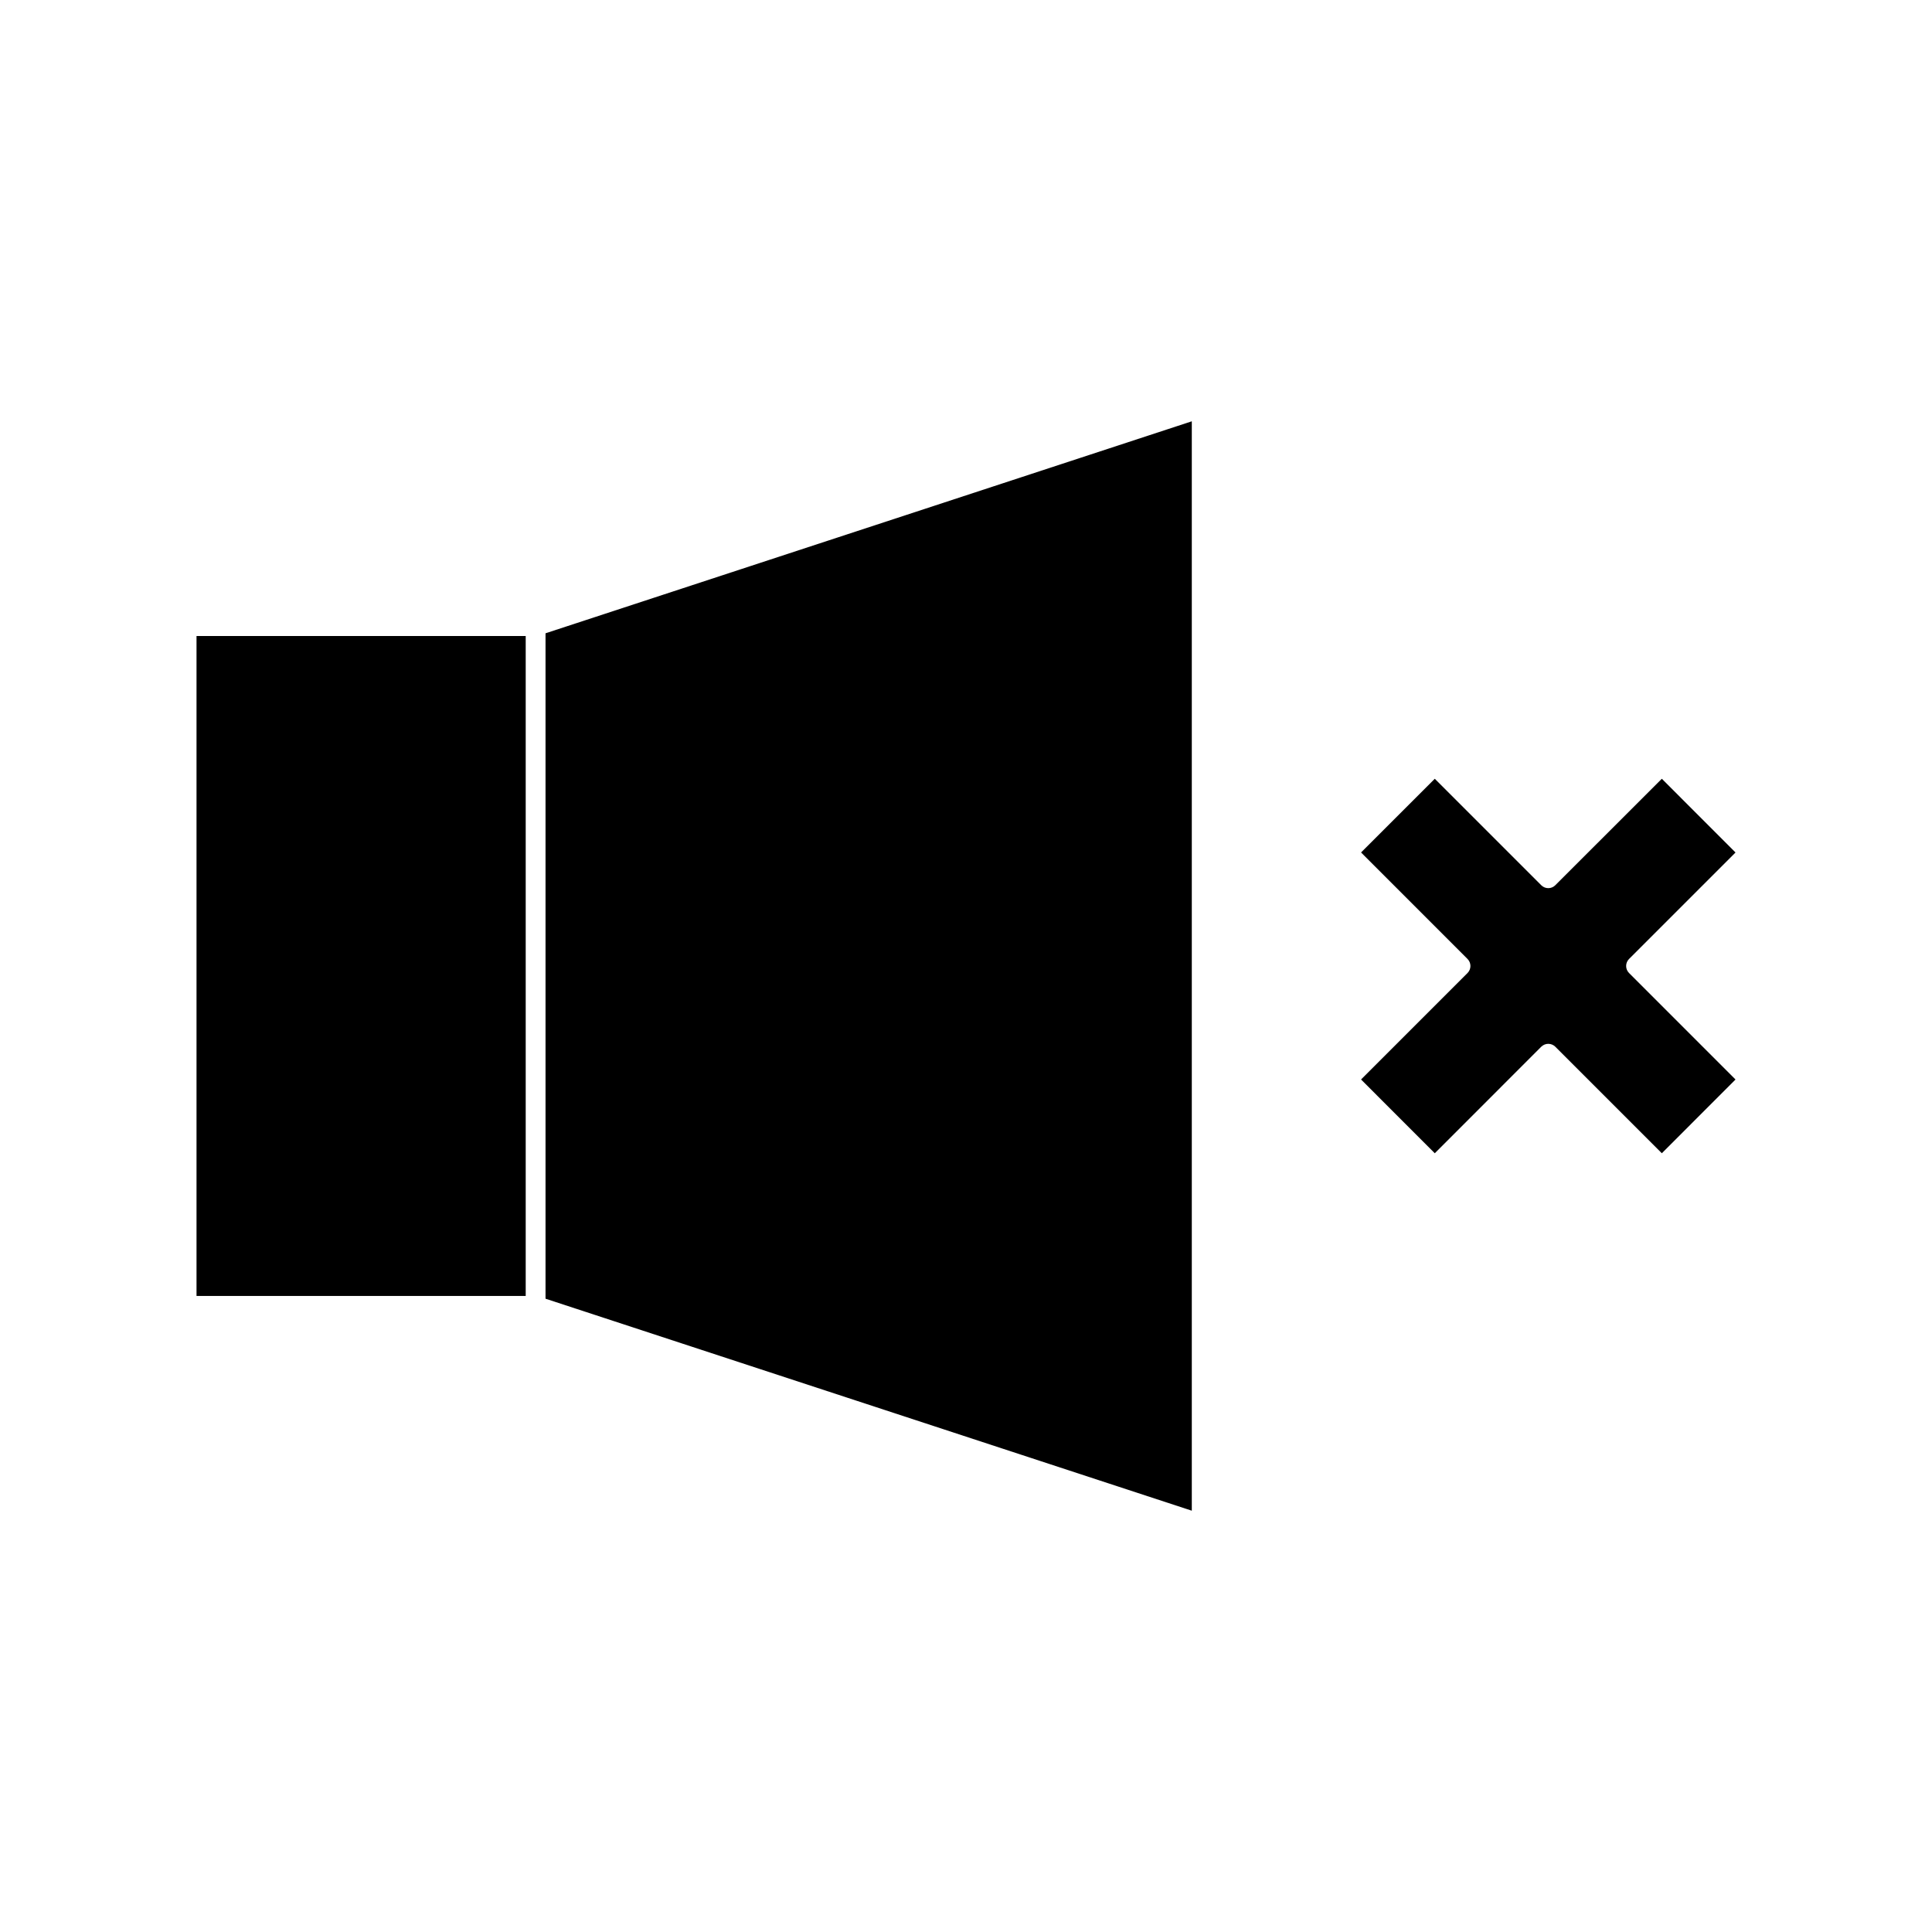 <?xml version="1.0" encoding="UTF-8"?>
<!-- Uploaded to: ICON Repo, www.svgrepo.com, Generator: ICON Repo Mixer Tools -->
<svg fill="#000000" width="800px" height="800px" version="1.1" viewBox="144 144 512 512" xmlns="http://www.w3.org/2000/svg">
 <g>
  <path d="m552.45 421.39c0.504-0.492 1.172-0.766 1.863-0.766s1.363 0.277 1.859 0.766l28.23 28.23 19.527-19.539-28.219-28.23c-1.023-1.012-1.023-2.688 0-3.711l28.219-28.219-19.527-19.539-28.238 28.219c-1.012 1.023-2.688 1.023-3.711 0l-28.219-28.219-19.539 19.527 28.219 28.23c0.492 0.492 0.766 1.16 0.766 1.859s-0.277 1.363-0.766 1.859l-28.219 28.219 19.539 19.551z"/>
  <path d="m459.84 255.65-171.27 56.18v176.34l171.27 56.18z"/>
  <path d="m196.08 312.55h87.238v174.89h-87.238z"/>
 </g>
</svg>